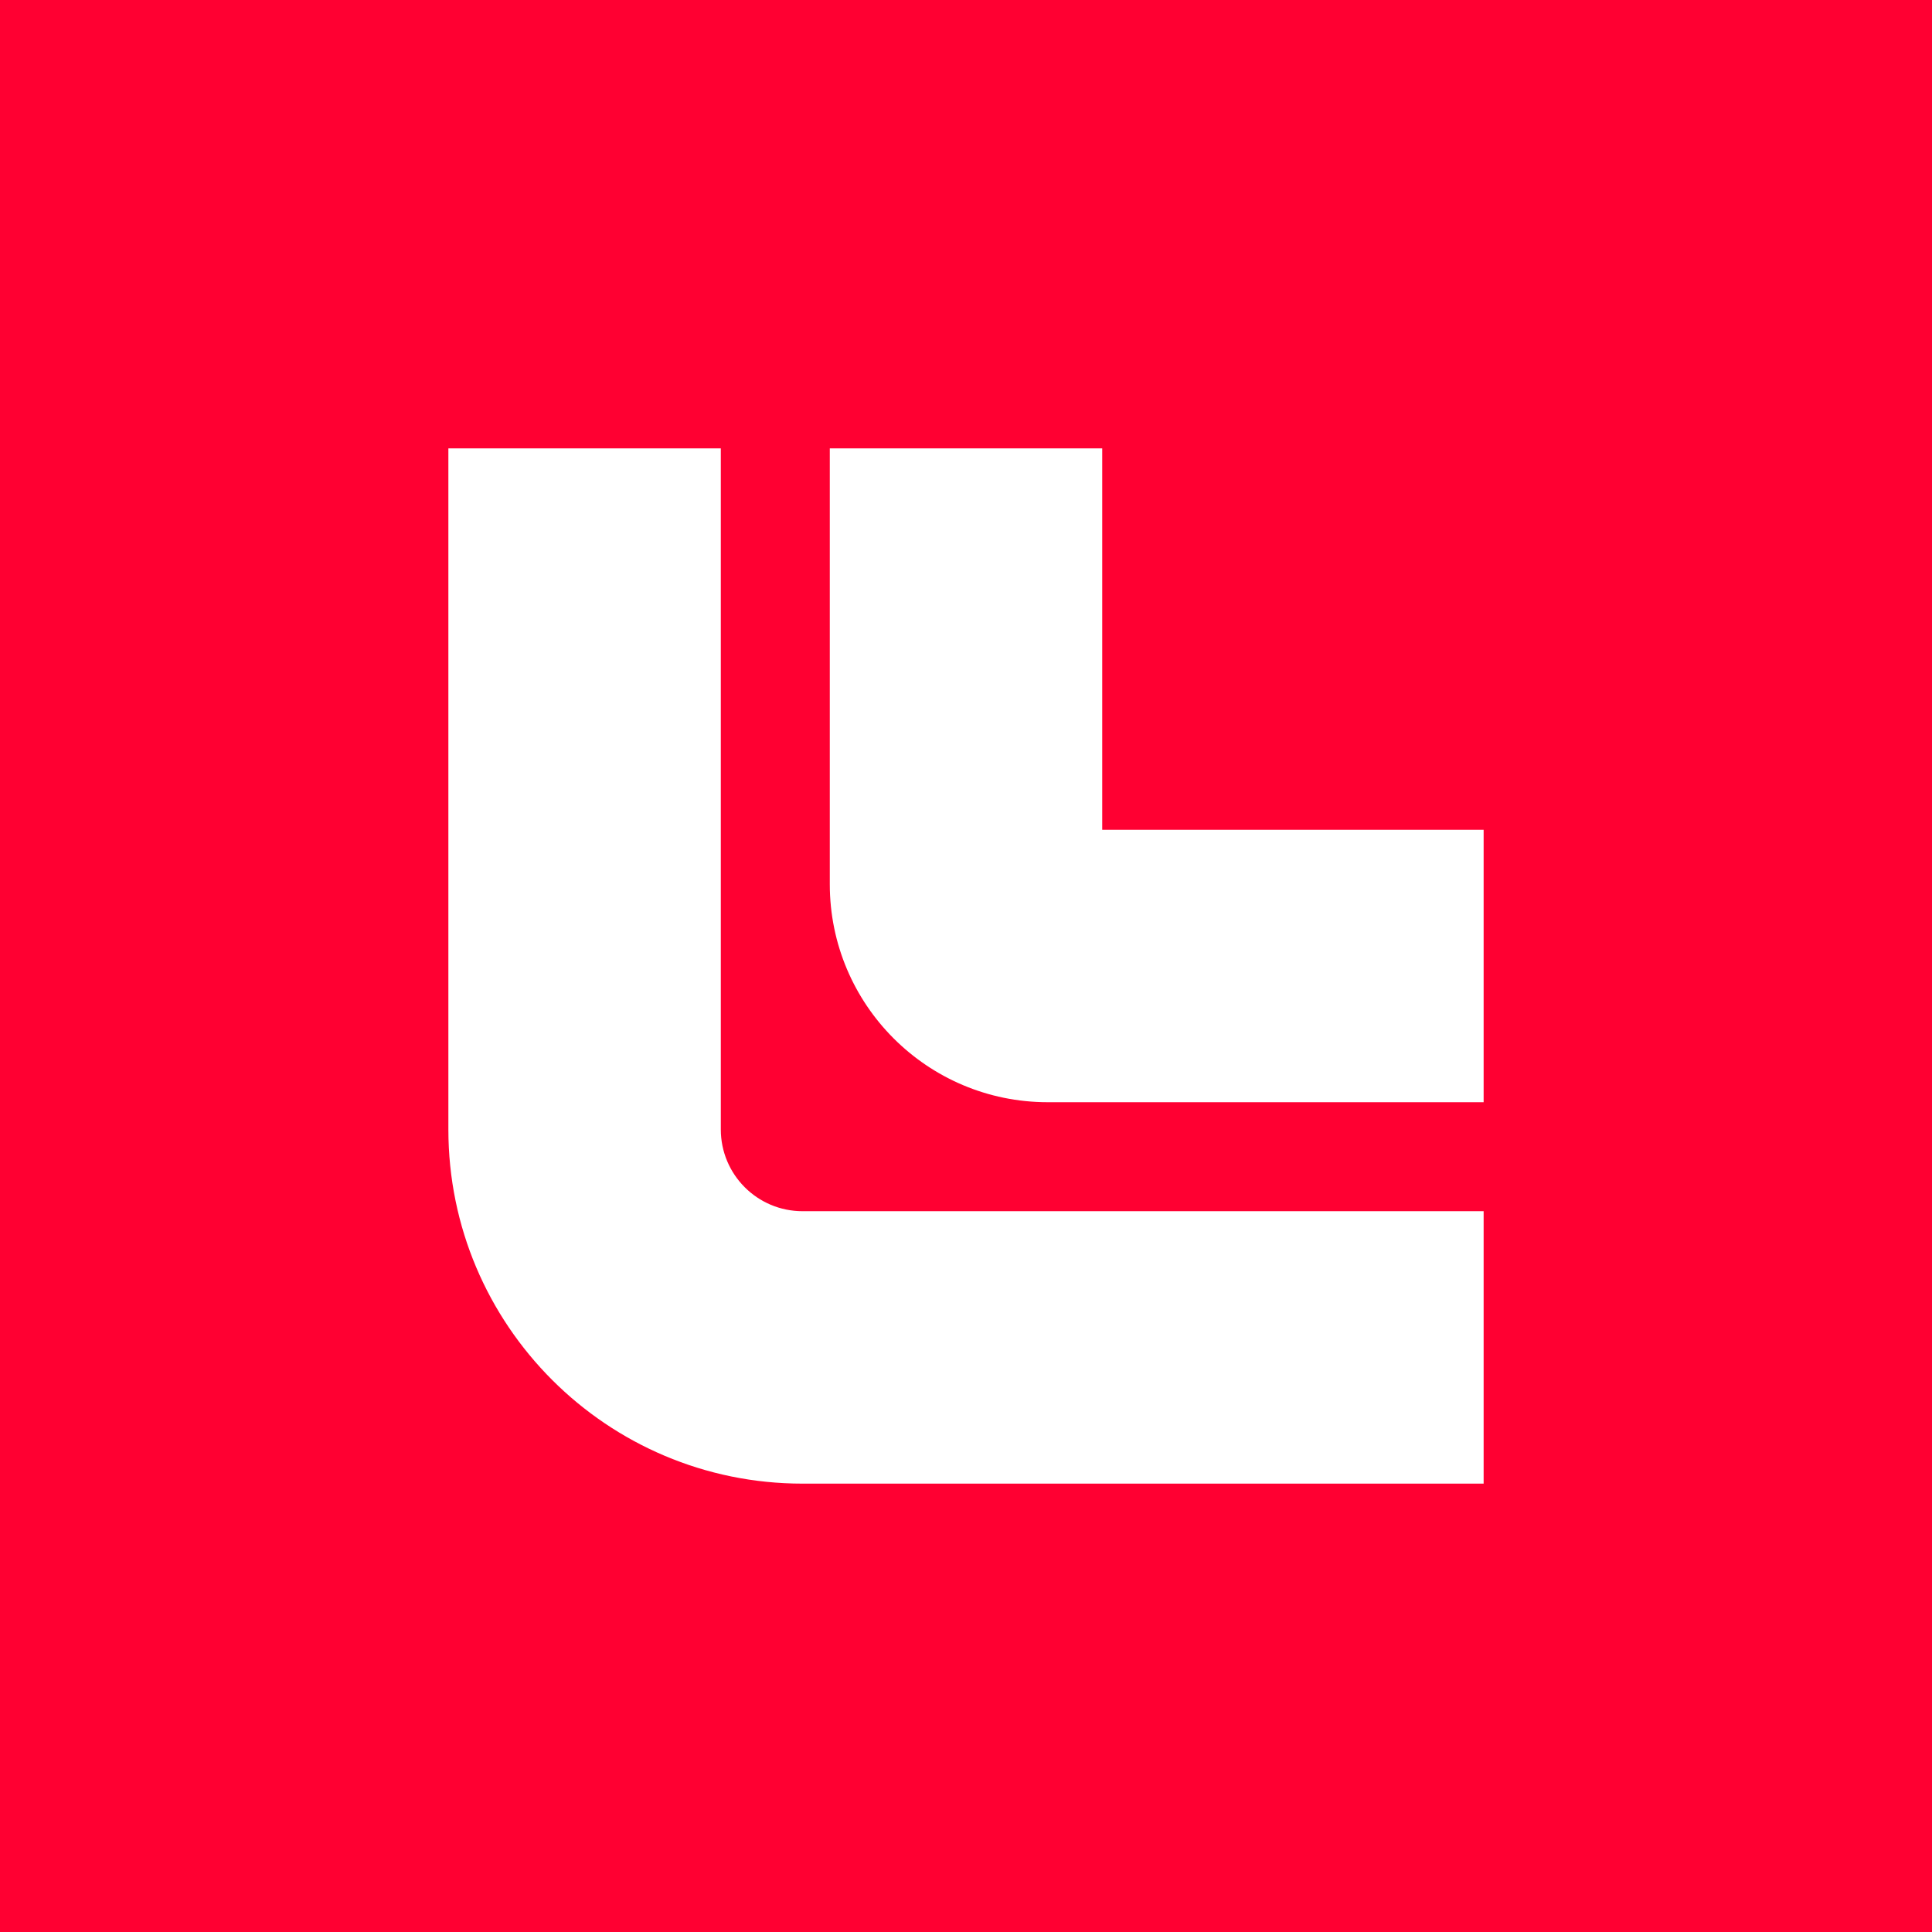 <?xml version="1.0" encoding="UTF-8"?> <svg xmlns="http://www.w3.org/2000/svg" width="216" height="216" viewBox="0 0 216 216" fill="none"><rect width="216" height="216" fill="#FF0032"></rect><path fill-rule="evenodd" clip-rule="evenodd" d="M50.129 126.275V50.128H80.588V126.275C80.588 131.322 84.679 135.413 89.725 135.413H165.872V165.872H89.725C67.857 165.872 50.129 148.144 50.129 126.275Z" fill="white"></path><path fill-rule="evenodd" clip-rule="evenodd" d="M92.772 98.862V50.128H123.23V92.771H165.872V123.229H117.138C103.681 123.229 92.772 112.32 92.772 98.862Z" fill="white"></path></svg> 